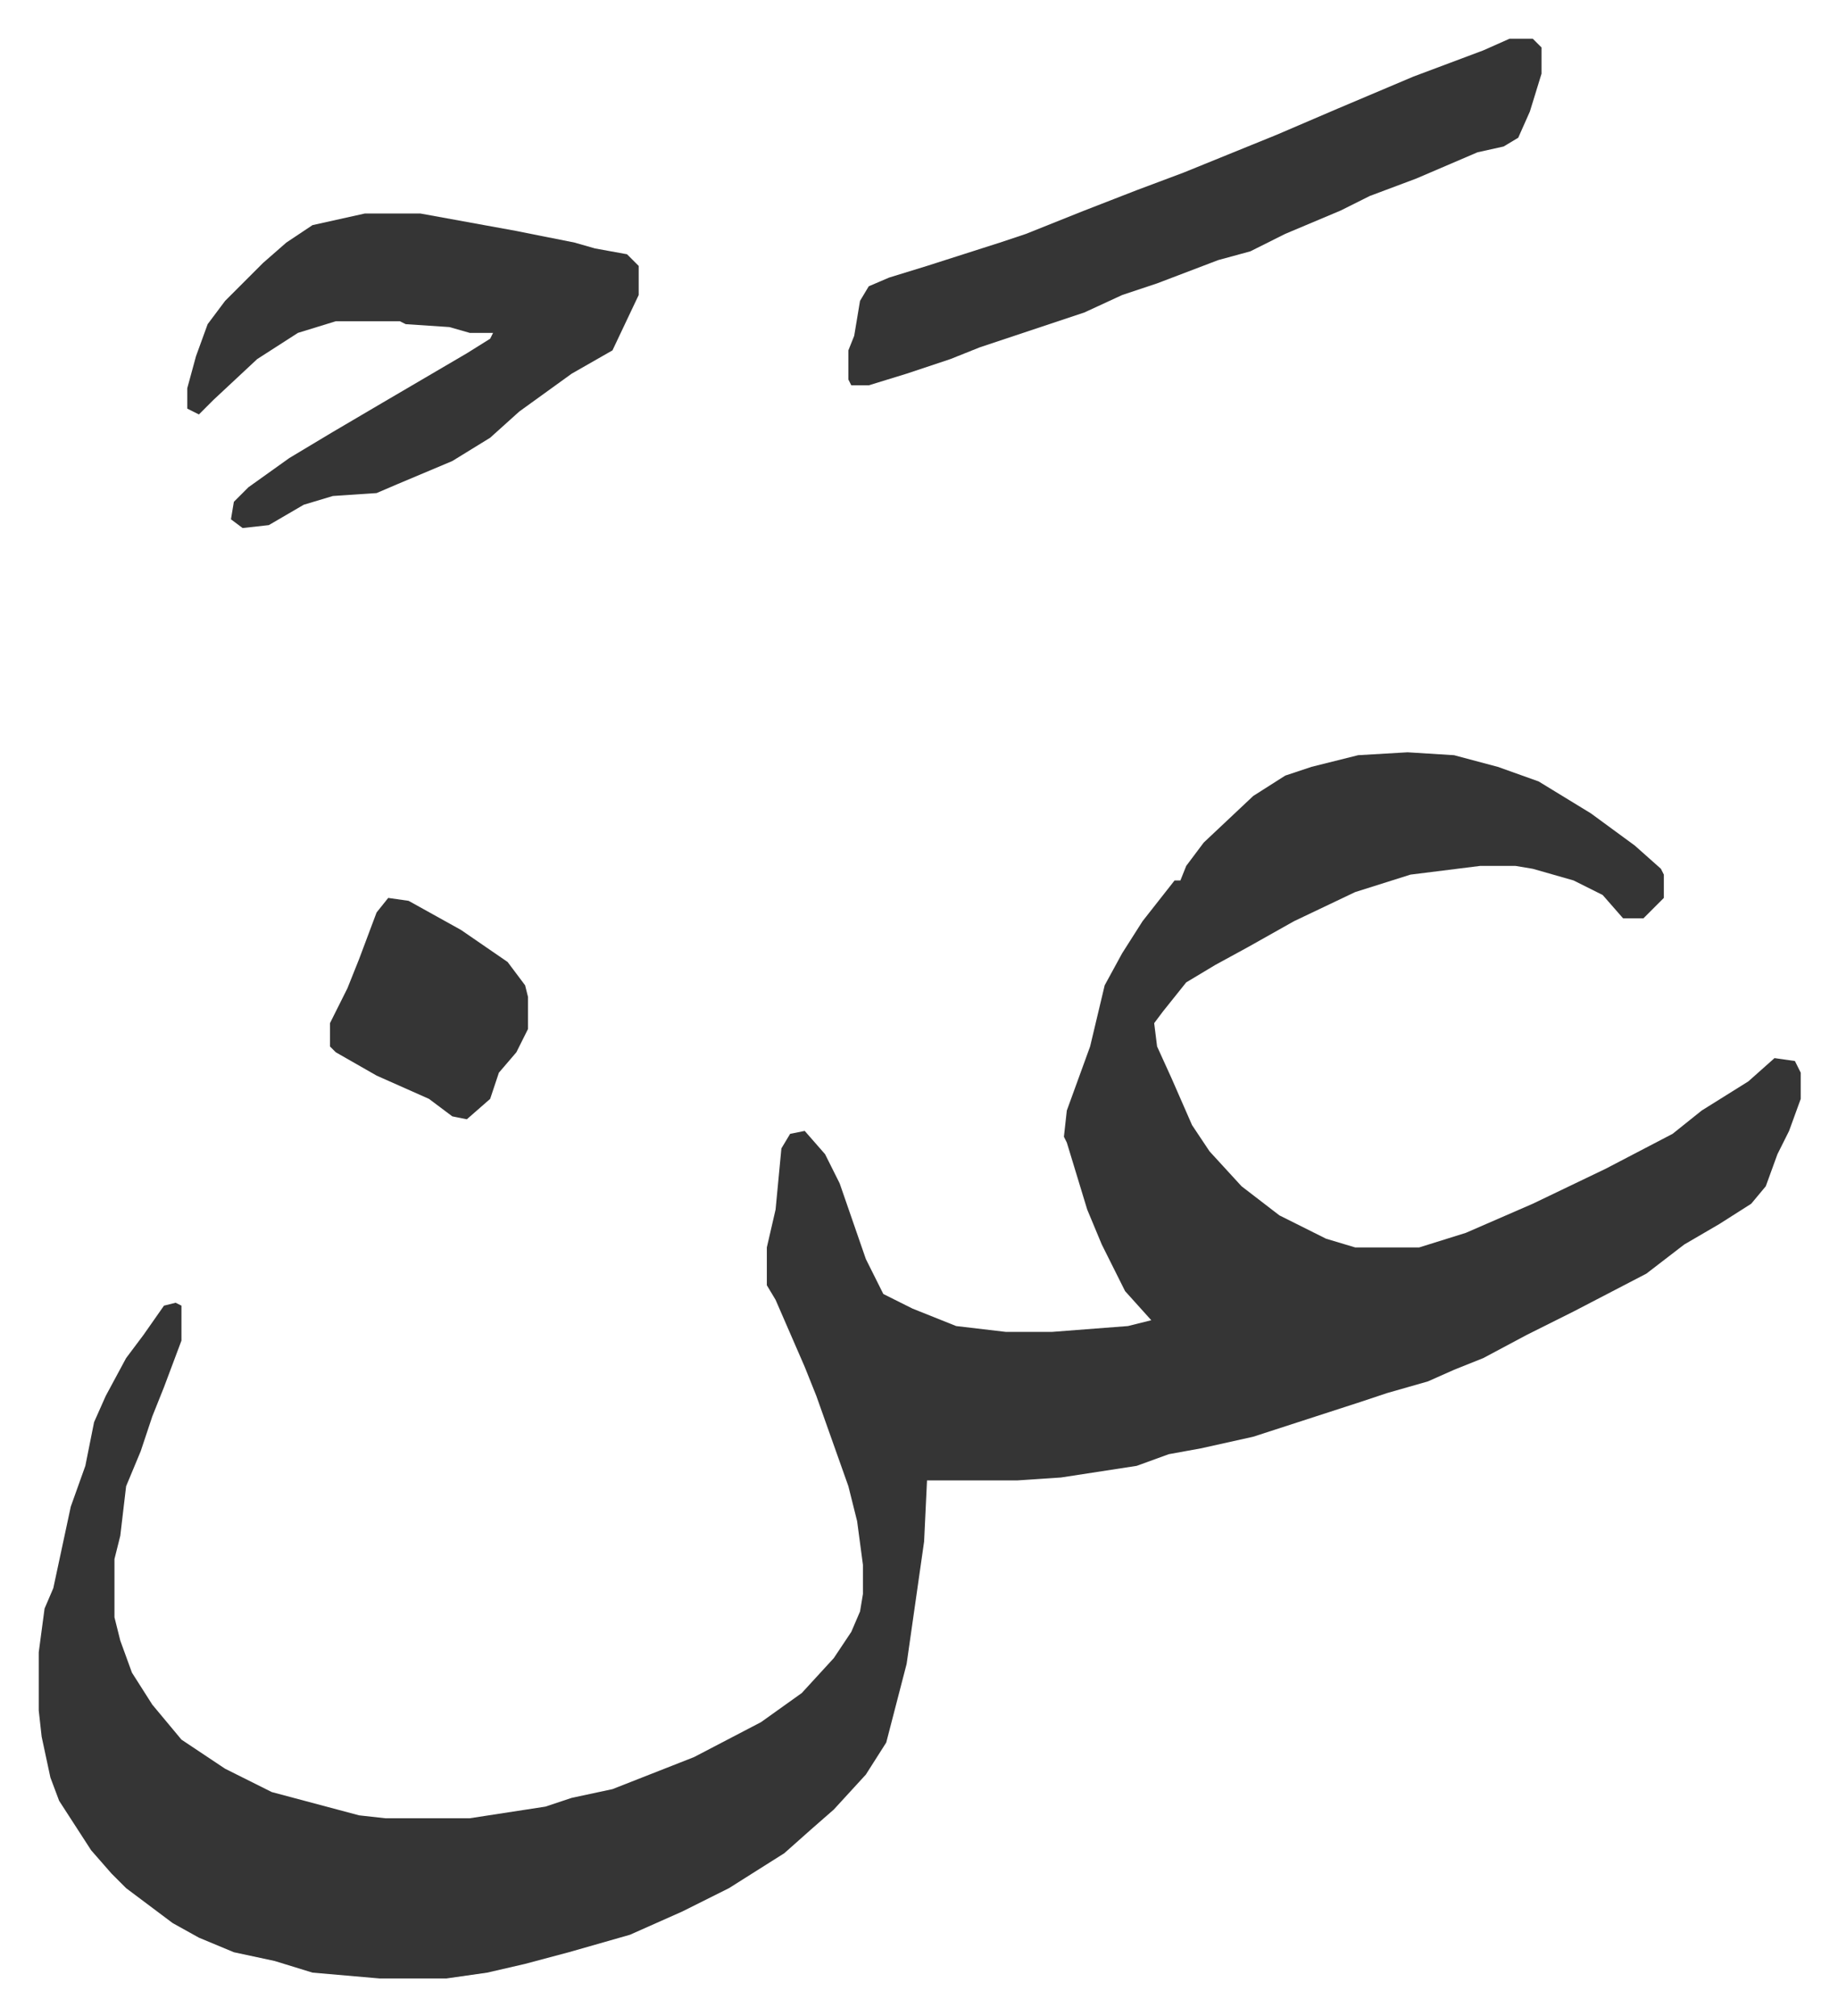 <svg xmlns="http://www.w3.org/2000/svg" viewBox="-13.3 440.7 631.1 692.1">
    <path fill="#353535" id="rule_normal" d="m470 699 16 1 15 4 14 5 18 11 15 11 9 8 1 2v8l-7 7h-7l-7-8-10-5-14-4-6-1h-12l-24 3-19 6-21 10-16 9-11 6-10 6-8 10-3 4 1 8 5 11 7 16 6 9 11 12 13 10 16 8 10 3h22l16-5 23-10 25-12 23-12 10-8 16-10 9-8 7 1 2 4v9l-4 11-4 8-4 11-5 6-11 7-12 7-13 10-25 13-16 8-15 8-10 4-9 4-14 4-9 3-37 12-18 4-11 2-11 4-26 4-15 1h-31l-1 21-6 42-7 27-7 11-11 12-8 7-9 8-19 12-16 8-18 8-21 6-15 4-13 3-14 2h-23l-23-2-13-4-14-3-12-5-9-5-16-12-5-5-7-8-11-17-3-8-3-14-1-9v-20l2-15 3-7 6-28 5-14 3-15 4-9 7-13 6-8 7-10 4-1 2 1v12l-6 16-4 10-4 12-5 12-2 17-2 8v20l2 8 4 11 7 11 10 12 15 10 16 8 15 4 15 4 9 1h29l26-4 9-3 14-3 28-11 23-12 14-10 11-12 6-9 3-7 1-6v-10l-2-15-3-12-11-31-4-10-10-23-3-5v-13l3-13 2-21 3-5 5-1 7 8 5 10 9 26 6 12 10 5 15 6 17 2h16l26-2 8-2-9-10-8-16-5-12-7-23-1-2 1-9 8-22 5-21 6-11 7-11 11-14h2l2-5 6-8 17-16 11-7 9-3 16-4zM112 514h19l33 6 20 4 7 2 11 2 4 4v10l-9 19-14 8-18 13-10 9-13 8-19 8-7 3-15 1-10 3-12 7-9 1-4-3 1-6 5-5 14-10 15-9 17-10 29-17 8-5 1-2h-8l-7-2-15-1-2-1h-22l-13 4-14 9-15 14-5 5-4-2v-7l3-11 4-11 6-8 13-13 8-7 9-6zm393-60h8l3 3v9l-4 13-4 9-5 3-9 2-21 9-16 6-10 5-19 8-12 6-11 3-21 8-12 4-13 6-36 12-10 4-15 5-13 4h-6l-1-2v-10l2-5 2-12 3-5 7-3 13-4 25-8 9-3 20-8 18-7 16-6 32-13 21-9 26-11 24-9zM120 749l7 1 18 10 16 11 6 8 1 4v11l-4 8-6 7-3 9-8 7-5-1-8-6-18-8-14-8-2-2v-8l6-12 4-10 6-16z"/>
</svg>
